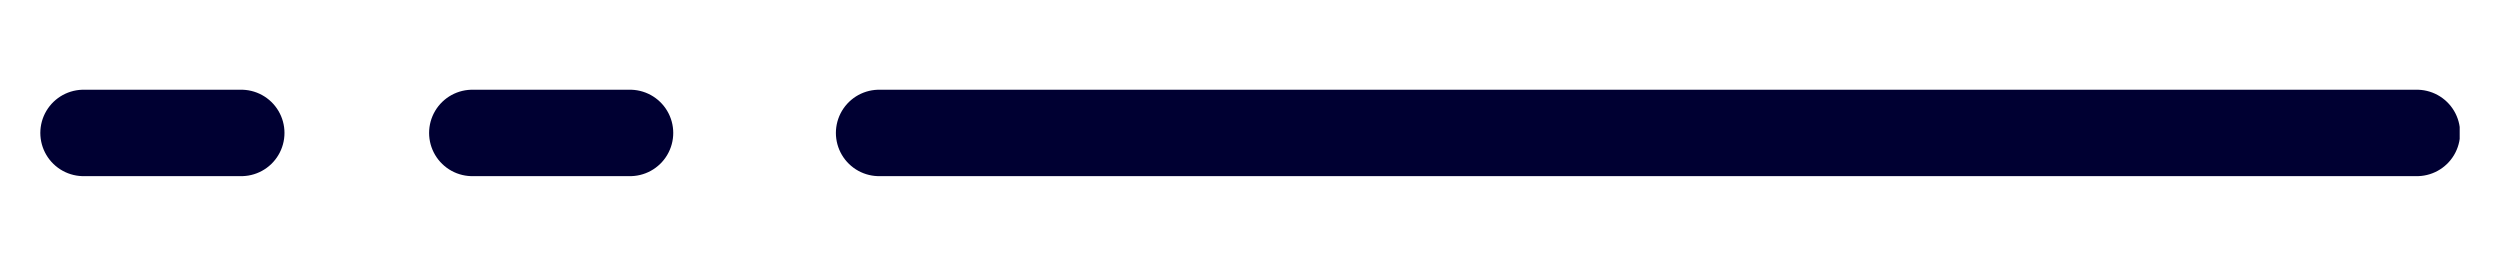 <svg xmlns="http://www.w3.org/2000/svg" xmlns:xlink="http://www.w3.org/1999/xlink" width="364" viewBox="0 0 273 30" height="40" preserveAspectRatio="xMidYMid meet"><defs><clipPath id="b68adedee1"><path d="M 91 9 L 268.598 9 L 268.598 20 L 91 20 Z M 91 9 " clip-rule="nonzero"></path></clipPath><clipPath id="d9f0be2356"><path d="M 4.402 9 L 32 9 L 32 20 L 4.402 20 Z M 4.402 9 " clip-rule="nonzero"></path></clipPath></defs><g clip-path="url(#b68adedee1)"><path stroke-linecap="round" transform="matrix(0.726, 0, 0, 0.726, 91.279, 9.798)" fill="none" stroke-linejoin="miter" d="M 6.5 6.499 L 237.805 6.499 " stroke="#000032" stroke-width="13" stroke-opacity="1" stroke-miterlimit="4"></path></g><g clip-path="url(#d9f0be2356)"><path stroke-linecap="round" transform="matrix(0.726, 0, 0, 0.726, 4.403, 9.798)" fill="none" stroke-linejoin="miter" d="M 6.5 6.499 L 30.224 6.499 " stroke="#000032" stroke-width="13" stroke-opacity="1" stroke-miterlimit="4"></path></g><path stroke-linecap="round" transform="matrix(0.726, 0, 0, 0.726, 46.857, 9.798)" fill="none" stroke-linejoin="miter" d="M 6.5 6.499 L 30.223 6.499 " stroke="#000032" stroke-width="13" stroke-opacity="1" stroke-miterlimit="4"></path></svg>